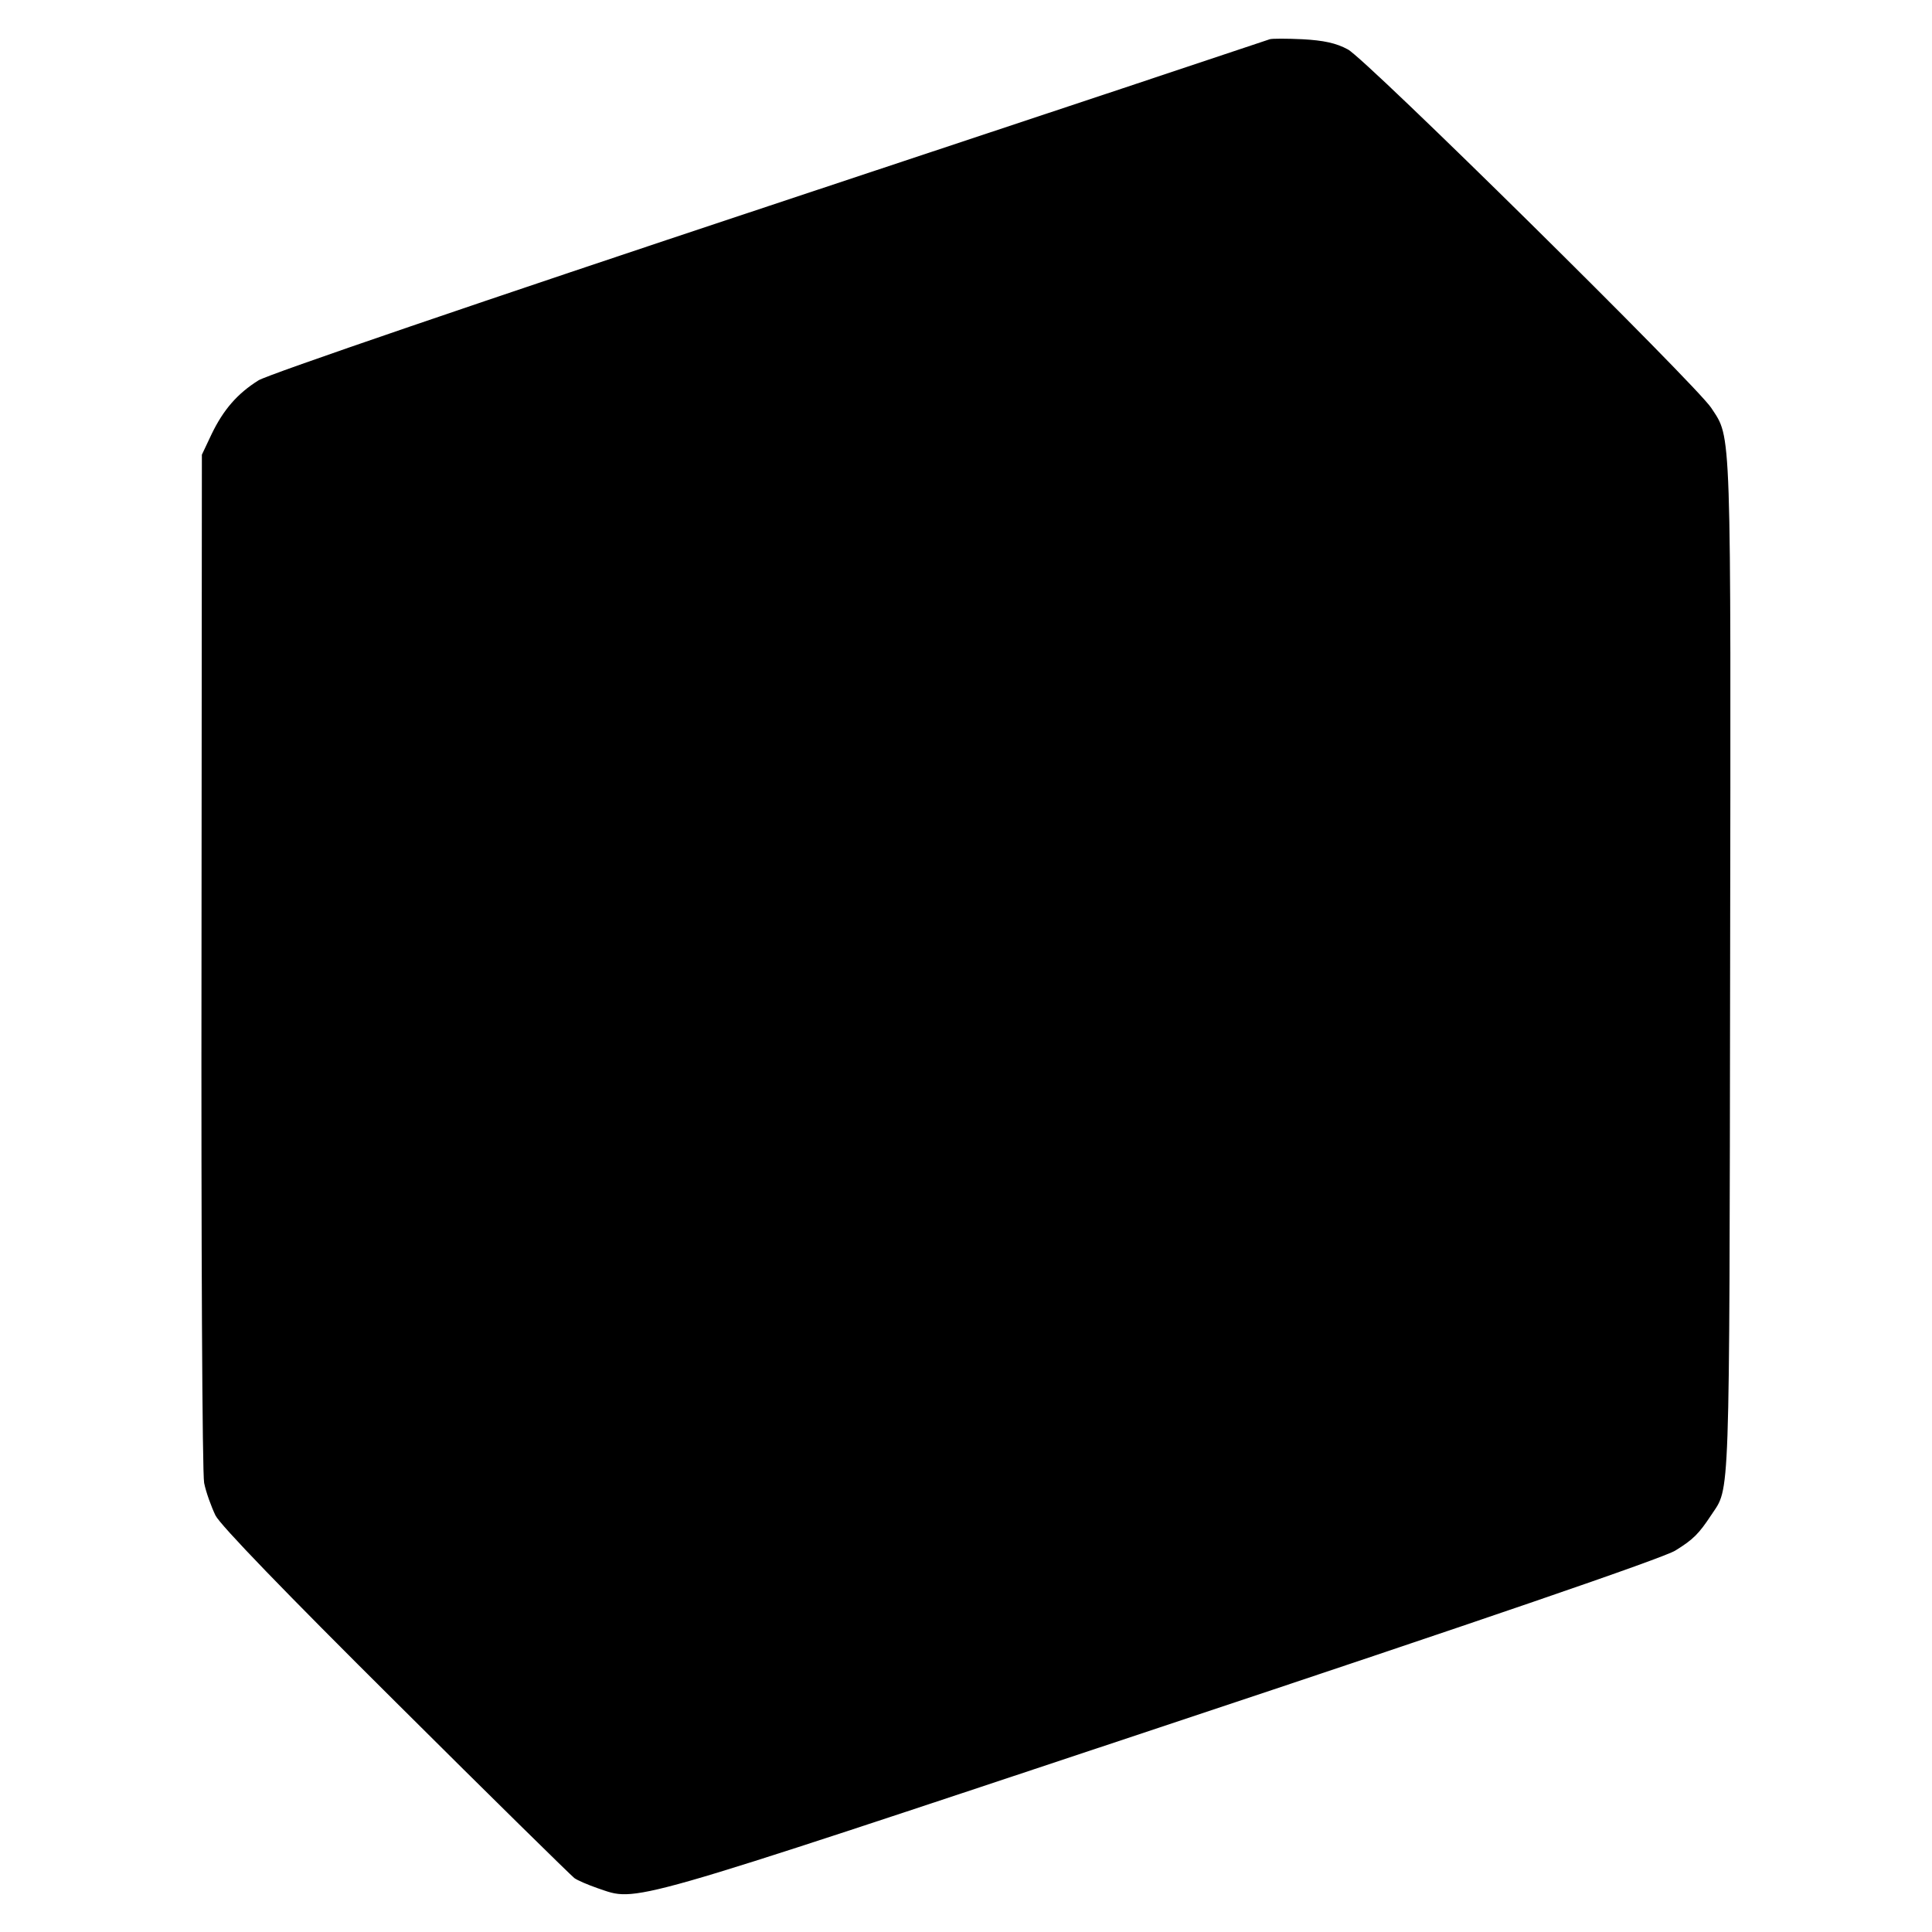<?xml version="1.0" standalone="no"?>
<!DOCTYPE svg PUBLIC "-//W3C//DTD SVG 20010904//EN"
 "http://www.w3.org/TR/2001/REC-SVG-20010904/DTD/svg10.dtd">
<svg version="1.0" xmlns="http://www.w3.org/2000/svg"
 width="512pt" height="512pt" viewBox="0 0 512 512"
 preserveAspectRatio="xMidYMid meet">
<g transform="translate(0,512) scale(0.1,-0.1)"
fill="#000000" stroke="none">
<path d="M3365 5016 c-5 -2 -602 -201 -1325 -441 -756 -251 -1332 -448 -1355
-463 -56 -35 -93 -78 -124 -142 l-26 -55 -1 -1340 c-1 -755 2 -1360 7 -1385 5
-25 19 -63 30 -86 13 -26 185 -204 478 -495 251 -250 464 -459 473 -466 8 -6
36 -18 62 -27 107 -36 53 -52 1486 425 851 283 1341 451 1370 470 47 29 62 44
95 94 50 76 48 7 50 1450 2 1457 4 1401 -50 1484 -39 60 -915 925 -963 950
-31 17 -65 24 -120 27 -42 2 -81 2 -87 0z"/>
</g>
</svg>
